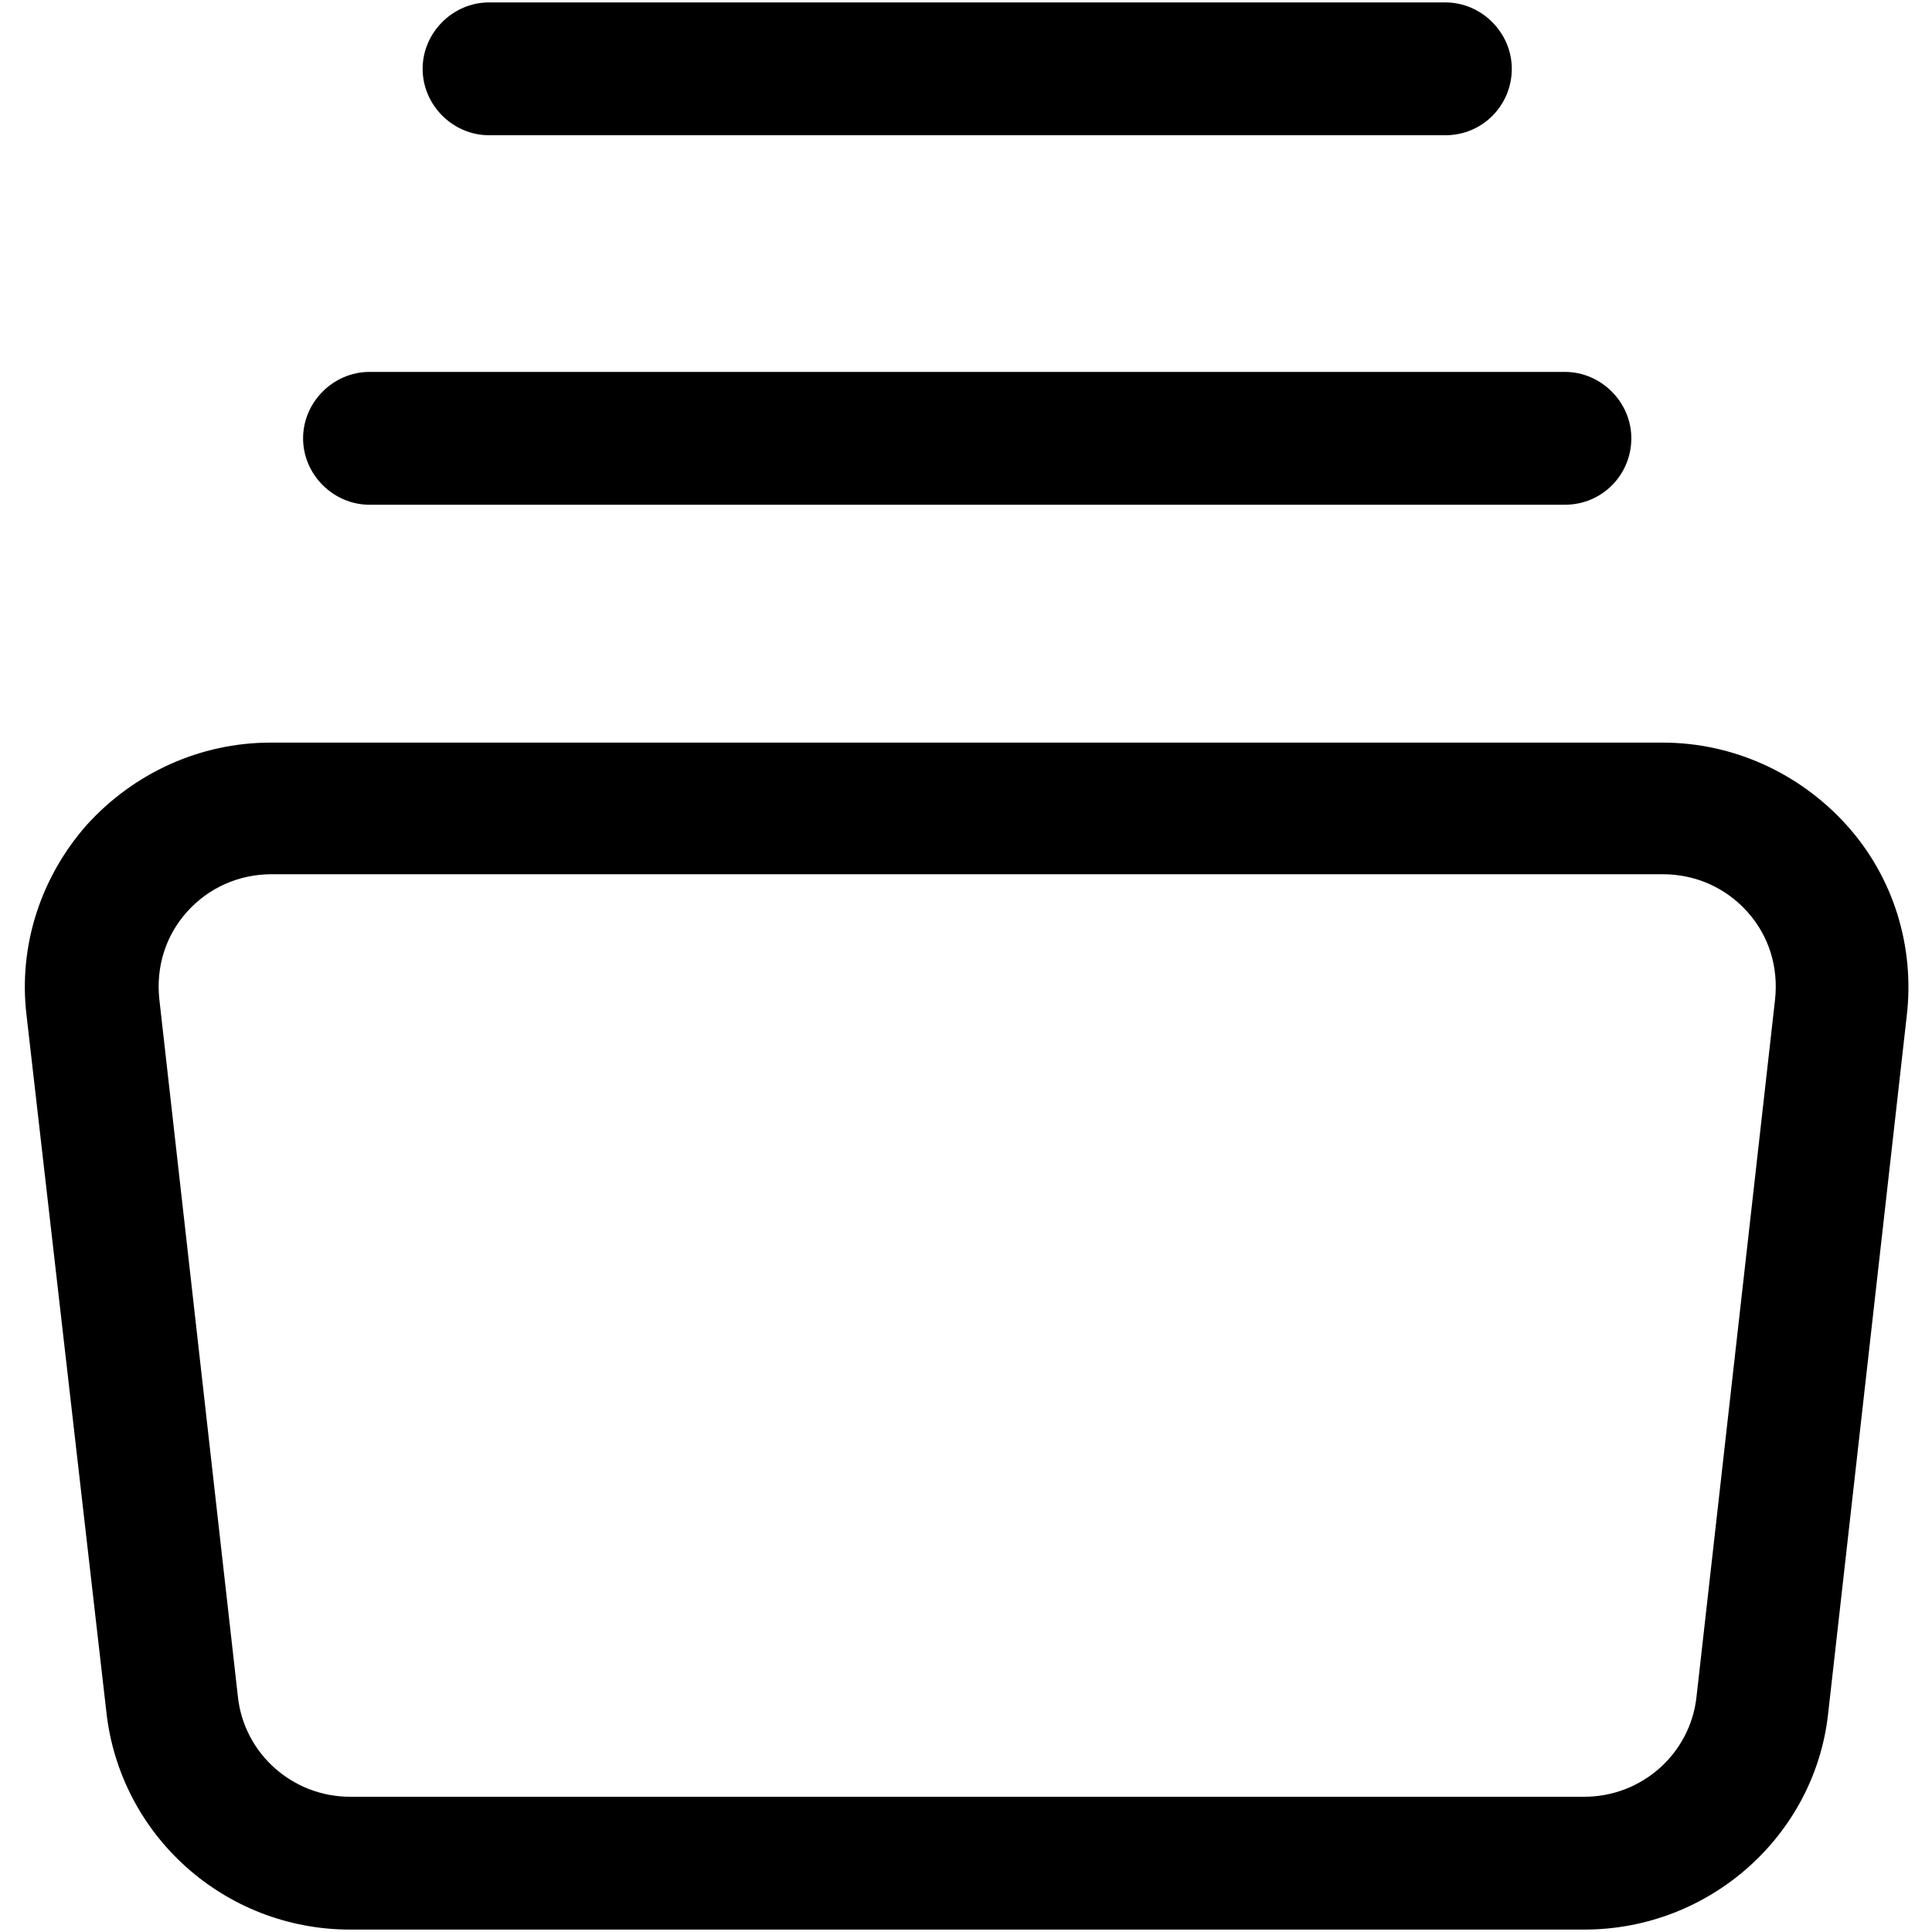 <?xml version="1.0" encoding="utf-8"?>
<!-- Generator: Adobe Illustrator 29.3.1, SVG Export Plug-In . SVG Version: 9.03 Build 55982)  -->
<svg version="1.1" id="Layer_1" xmlns="http://www.w3.org/2000/svg" xmlns:xlink="http://www.w3.org/1999/xlink" x="0px" y="0px"
	 viewBox="0 0 16 16" style="enable-background:new 0 0 16 16;" xml:space="preserve">
<g>
	<rect x="0.01" style="fill:none;" width="16" height="16"/>
	<g>
		<g>
			<path d="M11.97,1.12H4.05c-0.3,0-0.55-0.25-0.55-0.55s0.25-0.55,0.55-0.55h7.92c0.3,0,0.55,0.25,0.55,0.55S12.28,1.12,11.97,1.12
				z"/>
		</g>
		<g>
			<path d="M12.96,4.18h-9.9c-0.3,0-0.55-0.25-0.55-0.55s0.25-0.55,0.55-0.55h9.9c0.3,0,0.55,0.25,0.55,0.55S13.27,4.18,12.96,4.18z
				"/>
		</g>
		<g>
			<path d="M13.12,15.98H2.9c-1.04,0-1.91-0.78-2.02-1.81L0.22,8.41c-0.07-0.58,0.12-1.15,0.5-1.58c0.39-0.43,0.94-0.68,1.52-0.68
				h11.53c0.58,0,1.13,0.25,1.52,0.68c0.39,0.43,0.57,1.01,0.5,1.59l-0.65,5.77C15.03,15.2,14.16,15.98,13.12,15.98z M2.25,7.24
				c-0.27,0-0.52,0.11-0.7,0.31c-0.18,0.2-0.26,0.46-0.23,0.73l0.65,5.77c0.05,0.47,0.45,0.83,0.93,0.83h10.22
				c0.48,0,0.88-0.36,0.93-0.83l0.65-5.77c0.03-0.27-0.05-0.53-0.23-0.73c-0.18-0.2-0.43-0.31-0.7-0.31H2.25z"/>
		</g>
	</g>
</g>
</svg>
